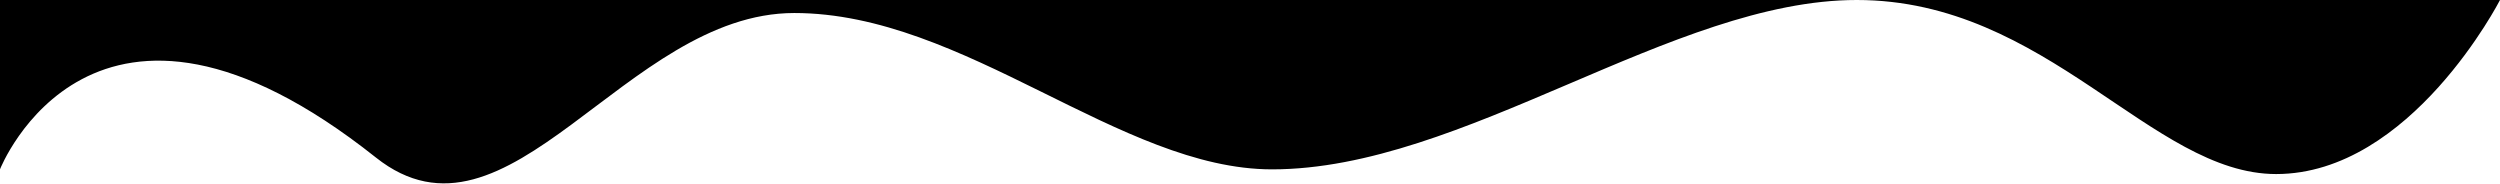 <svg xmlns="http://www.w3.org/2000/svg" width="1920" height="141" viewBox="0 0 1920 141">
  <defs>
    <style>
      .cls-1 {
        fill-rule: evenodd;
      }
    </style>
  </defs>
  <path id="Rectangle_819_copy_2" data-name="Rectangle 819 copy 2" class="cls-1" d="M1920,0S1851.5,133.67,1748.07,133.67C1652.4,133.67,1572.33,0,1426,0c-141.6,0-302.07,130.071-449.114,130.071C860.348,130.069,740.907,10,610,10,479.967,10,390.422,201.754,288.666,120.959,71.455-51.506,0,130,0,130V-714s245.062,155.85,547.307,155.85C782.7-558.152,957.406-724,1212-724c261.99,0,157.84,260,388,260,162.55,0,320-280,320-280V0Z"/>
</svg>
